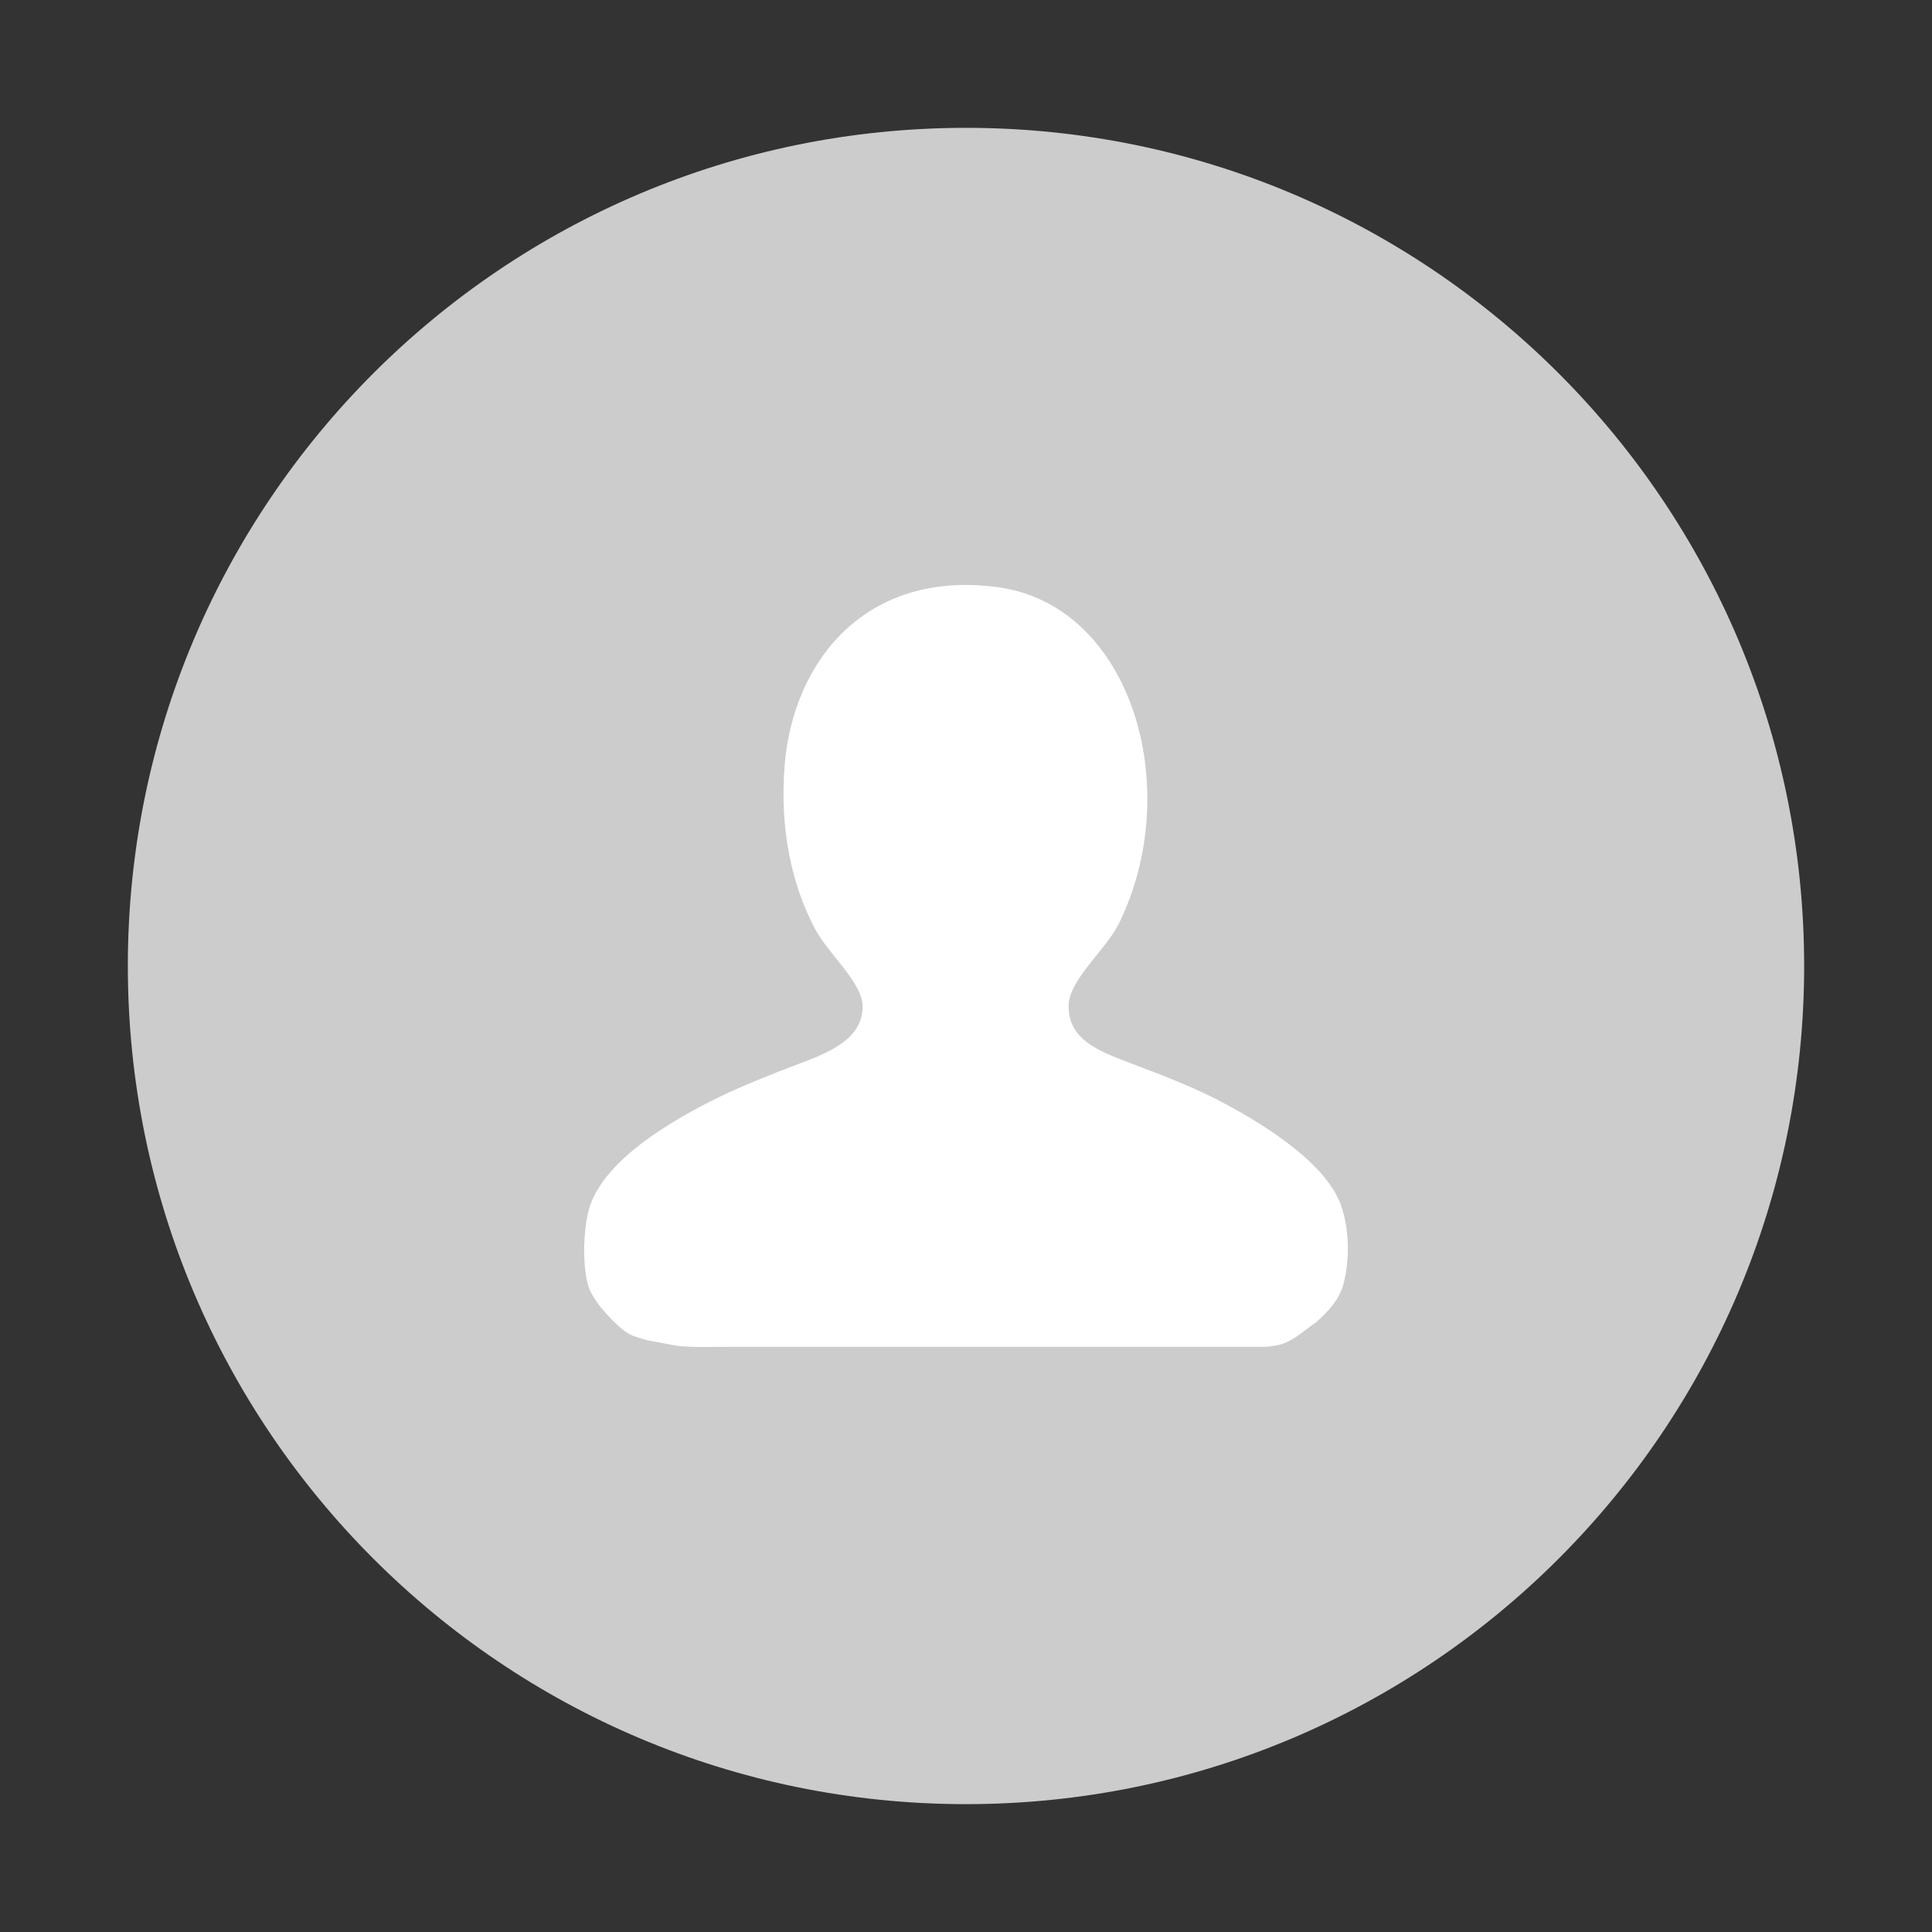<?xml version="1.0" encoding="utf-8"?>
<!-- Generator: Adobe Illustrator 15.1.0, SVG Export Plug-In . SVG Version: 6.00 Build 0)  -->
<!DOCTYPE svg PUBLIC "-//W3C//DTD SVG 1.1//EN" "http://www.w3.org/Graphics/SVG/1.1/DTD/svg11.dtd">
<svg version="1.1" id="圖層_1" xmlns="http://www.w3.org/2000/svg" xmlns:xlink="http://www.w3.org/1999/xlink" x="0px" y="0px"
	 width="300px" height="300px" viewBox="0 0 300 300" enable-background="new 0 0 300 300" xml:space="preserve">
<rect x="0" y="0" width="300" height="300" fill="#333333" stroke="none"/>
<g>
	<path fill="#CCCCCC" d="M280.148,150c0,71.876-58.269,130.148-130.148,130.148S19.851,221.876,19.851,150
		C19.851,78.119,78.119,19.851,150,19.851S280.148,78.119,280.148,150z"/>
	<g>
		<path fill="#FFFFFF" d="M208.211,187.113c-2.459-6.843-12.798-13.119-19.904-16.71c-3.373-1.701-7.881-3.485-12.789-5.322
			c-5.172-1.939-9.623-3.767-9.586-8.887c0.021-4.057,5.795-8.685,7.813-12.788c10.323-21.035,1.938-49.443-18.832-52.229
			c-20.444-2.745-31.66,11.434-33.045,27.359c-0.924,10.608,1.328,19.318,4.617,25.575c2.199,4.187,7.636,8.55,7.465,12.439
			c-0.207,4.688-4.851,6.749-9.598,8.528c-4.596,1.728-9.395,3.657-12.787,5.322c-6.874,3.383-17.316,9.354-19.9,16.71
			c-1.021,2.904-1.349,8.865-0.353,12.431c0.581,2.096,3.065,5.042,5.628,7.128c0.4,0.254,0.805,0.508,1.23,0.716
			c0.804,0.279,1.607,0.529,2.412,0.747c1.701,0.279,3.336,0.664,5.012,0.902c0.113,0.011,0.229,0.021,0.342,0.025
			c0.373,0.016,0.742,0.03,1.105,0.063c1.701,0.066,3.397,0.036,5.13,0.011c0.104-0.005,0.208,0.005,0.302,0.016
			c0.29-0.011,0.58-0.011,0.865-0.011h83.071c1.095-0.063,2.174-0.218,3.144-0.617c1.701-0.7,3.035-1.966,4.52-2.998
			c0.047-0.03,0.094-0.058,0.136-0.078c2.063-1.77,3.733-3.668,4.356-5.902C209.602,195.849,209.57,190.895,208.211,187.113z"/>
	</g>
</g>
</svg>
